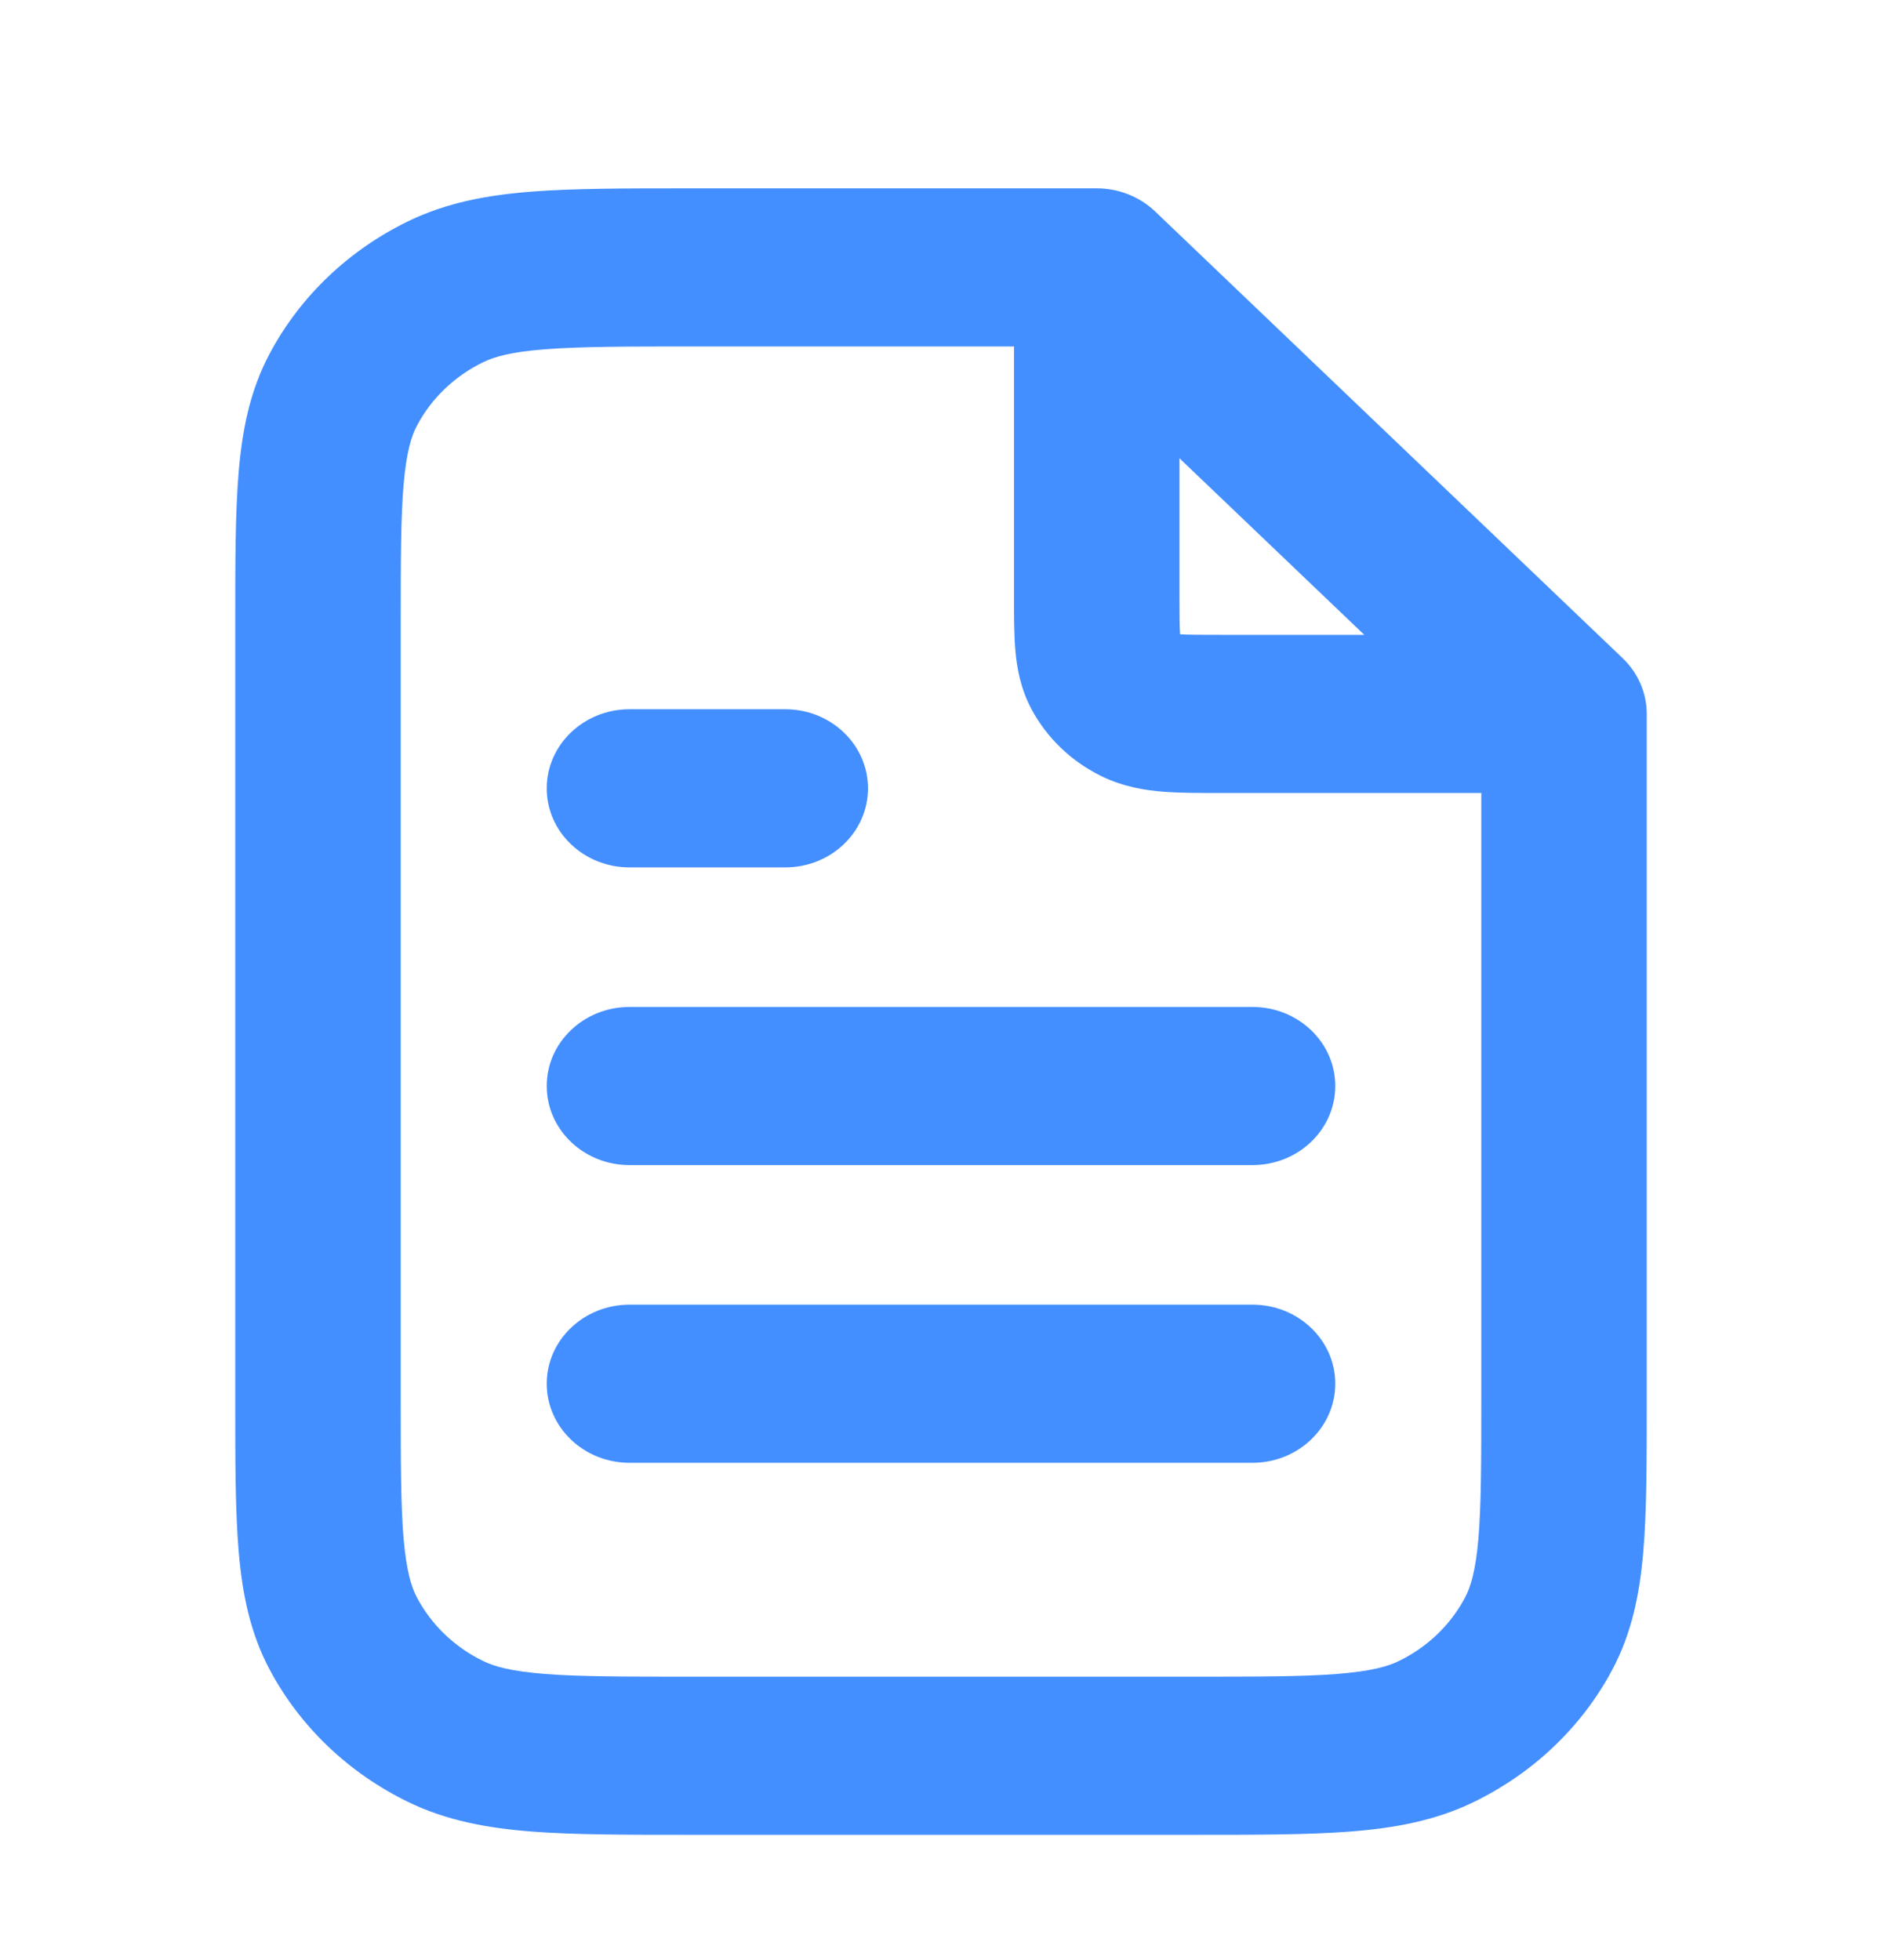 <svg width="24" height="25" viewBox="0 0 24 25" fill="none" xmlns="http://www.w3.org/2000/svg">
<g id="Landing Icons / file-06">
<path id="Vector" fill-rule="evenodd" clip-rule="evenodd" d="M8.779 2.402L13.986 2.402C14.266 2.402 14.534 2.509 14.732 2.698L20.691 8.393C20.889 8.582 21 8.838 21 9.106V17.879C21 18.642 21 19.274 20.956 19.79C20.91 20.327 20.811 20.827 20.56 21.297C20.174 22.023 19.556 22.612 18.797 22.982C18.305 23.222 17.783 23.316 17.221 23.36C16.681 23.402 16.019 23.402 15.221 23.402H8.779C7.981 23.402 7.319 23.402 6.779 23.36C6.217 23.316 5.695 23.222 5.203 22.982C4.444 22.612 3.827 22.023 3.44 21.297C3.189 20.827 3.09 20.327 3.044 19.79C3 19.274 3 18.642 3 17.879V7.925C3 7.163 3 6.531 3.044 6.014C3.09 5.477 3.189 4.978 3.44 4.508C3.827 3.782 4.444 3.192 5.203 2.823C5.695 2.583 6.217 2.488 6.779 2.444C7.319 2.402 7.981 2.402 8.779 2.402ZM6.951 4.455C6.52 4.488 6.306 4.549 6.161 4.62C5.799 4.796 5.505 5.077 5.32 5.423C5.246 5.562 5.183 5.766 5.147 6.179C5.111 6.603 5.11 7.153 5.11 7.967V17.838C5.11 18.652 5.111 19.202 5.147 19.626C5.183 20.038 5.246 20.243 5.32 20.381C5.505 20.727 5.799 21.009 6.161 21.185C6.306 21.256 6.52 21.316 6.951 21.35C7.395 21.385 7.97 21.385 8.822 21.385H15.178C16.03 21.385 16.605 21.385 17.049 21.35C17.48 21.316 17.694 21.256 17.839 21.185C18.201 21.009 18.495 20.727 18.68 20.381C18.754 20.243 18.817 20.038 18.853 19.626C18.889 19.202 18.89 18.652 18.89 17.838V10.114L15.542 10.114C15.293 10.114 15.046 10.114 14.837 10.098C14.606 10.08 14.329 10.037 14.049 9.901C13.664 9.713 13.351 9.414 13.154 9.045C13.012 8.778 12.967 8.513 12.948 8.293C12.931 8.093 12.931 7.857 12.931 7.619L12.931 4.419H8.822C7.97 4.419 7.395 4.42 6.951 4.455ZM15.041 5.845L17.398 8.097H15.575C15.313 8.097 15.159 8.097 15.049 8.09C15.042 7.985 15.041 7.838 15.041 7.587V5.845ZM6.972 10.055C6.972 9.498 7.445 9.046 8.028 9.046H10.014C10.597 9.046 11.069 9.498 11.069 10.055C11.069 10.612 10.597 11.063 10.014 11.063H8.028C7.445 11.063 6.972 10.612 6.972 10.055ZM6.972 13.851C6.972 13.294 7.445 12.843 8.028 12.843H15.972C16.555 12.843 17.028 13.294 17.028 13.851C17.028 14.409 16.555 14.86 15.972 14.86H8.028C7.445 14.86 6.972 14.409 6.972 13.851ZM6.972 17.648C6.972 17.091 7.445 16.64 8.028 16.64H15.972C16.555 16.64 17.028 17.091 17.028 17.648C17.028 18.205 16.555 18.657 15.972 18.657H8.028C7.445 18.657 6.972 18.205 6.972 17.648Z" fill="#448FFF"/>
</g>
</svg>
